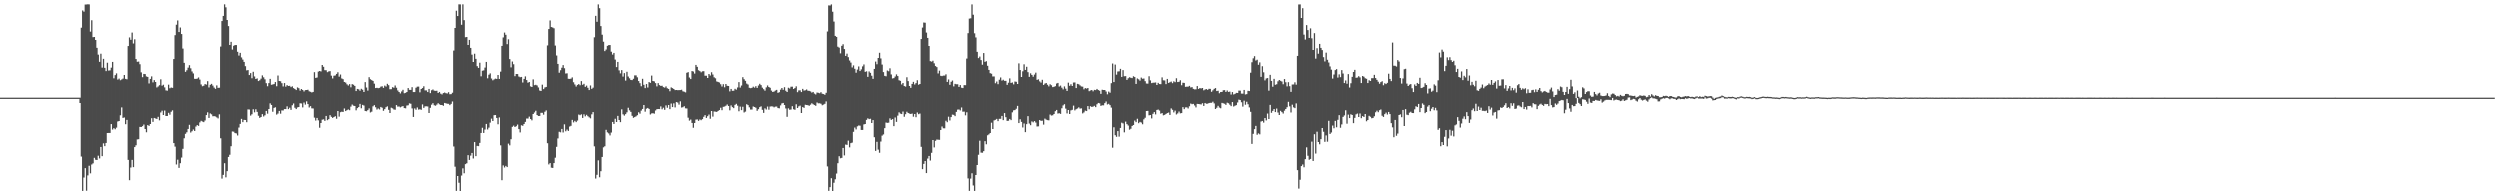 <?xml version="1.0" encoding="UTF-8"?>
<svg xmlns="http://www.w3.org/2000/svg" width="1920" height="150">
  <path d="M0 74.988h1v1.000H0zM1 74.988h1v1.000H1zM2 74.986h1v1.000H2zM3 74.990h1v1.000H3zM4 74.984h1v1.000H4zM5 74.986h1v1.000H5zM6 74.986h1v1.000H6zM7 74.988h1v1.000H7zM8 74.992h1v1.000H8zM9 74.987h1v1.000H9zM10 74.985h1v1.000H10zM11 74.989h1v1.000H11zM12 74.991h1v1.000H12zM13 74.987h1v1.000H13zM14 74.986h1v1.000H14zM15 74.990h1v1.000H15zM16 74.989h1v1.000H16zM17 74.987h1v1.000H17zM18 74.988h1v1.000H18zM19 74.990h1v1.000H19zM20 74.990h1v1.000H20zM21 74.986h1v1.000H21zM22 74.987h1v1.000H22zM23 74.988h1v1.000H23zM24 74.989h1v1.000H24zM25 74.985h1v1.000H25zM26 74.988h1v1.000H26zM27 74.986h1v1.000H27zM28 74.988h1v1.000H28zM29 74.986h1v1.000H29zM30 74.988h1v1.000H30zM31 74.989h1v1.000H31zM32 74.989h1v1.000H32zM33 74.989h1v1.000H33zM34 74.988h1v1.000H34zM35 74.987h1v1.000H35zM36 74.991h1v1.000H36zM37 74.992h1v1.000H37zM38 74.987h1v1.000H38zM39 74.986h1v1.000H39zM40 74.991h1v1.000H40zM41 74.991h1v1.000H41zM42 74.987h1v1.000H42zM43 74.988h1v1.000H43zM44 74.988h1v1.000H44zM45 74.990h1v1.000H45zM46 74.987h1v1.000H46zM47 74.988h1v1.000H47zM48 74.988h1v1.000H48zM49 74.990h1v1.000H49zM50 74.986h1v1.000H50zM51 74.988h1v1.000H51zM52 74.986h1v1.000H52zM53 74.988h1v1.000H53zM54 74.986h1v1.000H54zM55 74.987h1v1.000H55zM56 74.984h1v1.000H56zM57 74.986h1v1.000H57zM58 74.988h1v1.000H58zM59 74.987h1v1.000H59zM60 74.986h1v1.000H60zM61 74.990h1v4.136H61zM62 21.313h1v98.909H62zM63 8.020h1v138.627H63zM64 8.950h1v127.381H64zM65 3.476h1v125.643H65zM66 3.415h1v143.074H66zM67 3.287h1v131.435H67zM68 3.381h1v123.913H68zM69 24.323h1v108.794H69zM70 15.560h1v110.757H70zM71 28.590h1v96.838H71zM72 28.413h1v92.777H72zM73 30.741h1v91.920H73zM74 36.773h1v86.087H74zM75 41.962h1v77.575H75zM76 47.525h1v74.123H76zM77 41.276h1v71.553H77zM78 51.965h1v67.943H78zM79 45.212h1v64.888H79zM80 52.101h1v60.126H80zM81 54.645h1v55.147H81zM82 48.188h1v53.950H82zM83 54.233h1v47.873H83zM84 54.075h1v48.000H84zM85 51.984h1v43.297H85zM86 47.541h1v51.918H86zM87 60.159h1v38.227H87zM88 57.691h1v41.565H88zM89 56.386h1v41.589H89zM90 61.133h1v32.151H90zM91 60.389h1v32.514H91zM92 61.644h1v26.860H92zM93 61.028h1v21.467H93zM94 60.352h1v30.194H94zM95 57.597h1v32.595H95zM96 60.557h1v34.843H96zM97 60.939h1v31.113H97zM98 35.369h1v87.389H98zM99 28.750h1v109.637H99zM100 30.590h1v98.097H100zM101 25.018h1v97.752H101zM102 33.410h1v94.959H102zM103 30.210h1v82.738H103zM104 45.348h1v66.241H104zM105 47.488h1v59.555H105zM106 47.299h1v59.604H106zM107 49.344h1v48.071H107zM108 55.610h1v41.903H108zM109 59.299h1v37.573H109zM110 56.769h1v38.847H110zM111 56.910h1v42.157H111zM112 58.723h1v42.873H112zM113 59.062h1v37.012H113zM114 64.094h1v32.556H114zM115 60.618h1v34.606H115zM116 58.664h1v32.131H116zM117 63.258h1v30.335H117zM118 61.517h1v29.066H118zM119 62.981h1v28.018H119zM120 67.190h1v24.165H120zM121 66.384h1v23.340H121zM122 65.448h1v26.952H122zM123 60.935h1v25.457H123zM124 65.781h1v19.222H124zM125 65.072h1v23.257H125zM126 67.117h1v17.754H126zM127 69.408h1v19.675H127zM128 69.652h1v19.391H128zM129 65.046h1v21.608H129zM130 67.806h1v20.283H130zM131 67.204h1v18.631H131zM132 67.501h1v17.240H132zM133 45.345h1v64.545H133zM134 27.049h1v85.529H134zM135 18.997h1v107.335H135zM136 15.724h1v106.895H136zM137 24.646h1v104.294H137zM138 21.168h1v104.146H138zM139 26.181h1v94.810H139zM140 37.324h1v76.946H140zM141 48.296h1v57.913H141zM142 55.189h1v47.569H142zM143 53.983h1v47.611H143zM144 51.987h1v47.046H144zM145 50.056h1v45.779H145zM146 52.476h1v49.310H146zM147 54.873h1v45.889H147zM148 56.403h1v43.050H148zM149 60.517h1v40.018H149zM150 60.639h1v36.513H150zM151 60.363h1v35.668H151zM152 59.487h1v37.172H152zM153 61.128h1v32.890H153zM154 64.881h1v27.891H154zM155 66.272h1v27.084H155zM156 65.834h1v27.966H156zM157 64.559h1v27.970H157zM158 64.971h1v23.425H158zM159 62.384h1v23.864H159zM160 67.192h1v23.382H160zM161 65.142h1v21.949H161zM162 64.424h1v23.376H162zM163 65.728h1v23.561H163zM164 67.278h1v21.887H164zM165 68.274h1v21.160H165zM166 65.592h1v24.552H166zM167 67.481h1v23.468H167zM168 67.385h1v20.406H168zM169 35.798h1v70.398H169zM170 16.198h1v120.971H170zM171 12.251h1v122.028H171zM172 3.306h1v122.043H172zM173 5.645h1v130.541H173zM174 15.378h1v116.061H174zM175 20.046h1v100.491H175zM176 34.552h1v84.293H176zM177 32.160h1v80.097H177zM178 38.094h1v62.880H178zM179 35.191h1v65.915H179zM180 34.594h1v67.583H180zM181 34.630h1v67.800H181zM182 39.777h1v64.265H182zM183 42.707h1v55.215H183zM184 40.591h1v54.524H184zM185 44.119h1v47.153H185zM186 45.754h1v48.028H186zM187 47.582h1v44.470H187zM188 50.825h1v41.344H188zM189 54.067h1v39.793H189zM190 53.794h1v30.234H190zM191 57.676h1v26.445H191zM192 56.185h1v32.593H192zM193 60.103h1v27.638H193zM194 55.141h1v28.751H194zM195 58.725h1v27.523H195zM196 60.669h1v23.260H196zM197 60.199h1v25.724H197zM198 62.276h1v26.599H198zM199 61.626h1v28.877H199zM200 60.397h1v29.443H200zM201 57.891h1v29.744H201zM202 59.412h1v30.016H202zM203 60.930h1v27.608H203zM204 63.879h1v21.295H204zM205 66.271h1v21.016H205zM206 63.863h1v19.842H206zM207 60.562h1v18.818H207zM208 65.117h1v15.453H208zM209 64.878h1v20.909H209zM210 64.548h1v18.304H210zM211 63.035h1v19.333H211zM212 66.274h1v21.715H212zM213 58.012h1v29.173H213zM214 62.206h1v22.977H214zM215 62.400h1v24.900H215zM216 63.878h1v20.914H216zM217 66.426h1v18.406H217zM218 63.802h1v19.982H218zM219 66.581h1v17.179H219zM220 65.385h1v16.291H220zM221 66.052h1v17.755H221zM222 65.913h1v16.789H222zM223 66.929h1v17.424H223zM224 66.309h1v14.550H224zM225 67.686h1v11.761H225zM226 68.360h1v14.395H226zM227 69.164h1v14.595H227zM228 67.146h1v15.329H228zM229 67.715h1v14.462H229zM230 69.619h1v9.710H230zM231 68.343h1v11.105H231zM232 69.112h1v13.372H232zM233 70.239h1v8.503H233zM234 69.226h1v11.099H234zM235 69.138h1v8.663H235zM236 68.939h1v10.991H236zM237 70.134h1v12.384H237zM238 70.506h1v11.020H238zM239 71.037h1v12.143H239zM240 70.620h1v12.682H240zM241 55.456h1v34.887H241zM242 59.844h1v32.709H242zM243 59.520h1v31.073H243zM244 55.008h1v37.431H244zM245 54.536h1v43.538H245zM246 54.894h1v39.595H246zM247 49.929h1v41.957H247zM248 51.290h1v40.343H248zM249 53.912h1v38.902H249zM250 53.948h1v35.112H250zM251 55.474h1v36.832H251zM252 54.825h1v36.650H252zM253 54.606h1v33.838H253zM254 58.088h1v31.603H254zM255 60.265h1v30.292H255zM256 58.160h1v31.671H256zM257 57.976h1v31.254H257zM258 56.800h1v34.366H258zM259 55.477h1v29.777H259zM260 58.881h1v30.671H260zM261 57.245h1v28.910H261zM262 60.253h1v25.528H262zM263 60.820h1v25.121H263zM264 62.959h1v20.323H264zM265 63.414h1v21.872H265zM266 64.758h1v19.839H266zM267 65.705h1v18.335H267zM268 64.622h1v20.033H268zM269 67.087h1v14.780H269zM270 64.598h1v15.696H270zM271 65.053h1v16.101H271zM272 65.985h1v15.419H272zM273 69.934h1v14.793H273zM274 68.318h1v14.703H274zM275 68.631h1v13.589H275zM276 69.674h1v10.075H276zM277 68.213h1v14.921H277zM278 68.908h1v11.621H278zM279 70.651h1v10.405H279zM280 63.097h1v22.175H280zM281 67.246h1v18.196H281zM282 69.559h1v15.022H282zM283 59.307h1v23.945H283zM284 60.860h1v25.537H284zM285 61.517h1v24.225H285zM286 62.145h1v19.508H286zM287 64.271h1v16.492H287zM288 67.611h1v14.789H288zM289 67.453h1v16.645H289zM290 67.759h1v15.558H290zM291 67.482h1v16.580H291zM292 66.544h1v15.589H292zM293 66.232h1v16.505H293zM294 67.482h1v17.620H294zM295 65.721h1v18.072H295zM296 66.465h1v15.880H296zM297 64.350h1v17.315H297zM298 65.428h1v18.879H298zM299 68.561h1v18.198H299zM300 68.514h1v14.172H300zM301 66.963h1v16.221H301zM302 67.357h1v16.723H302zM303 65.632h1v18.641H303zM304 67.398h1v13.307H304zM305 69.481h1v12.375H305zM306 70.656h1v11.107H306zM307 71.803h1v10.650H307zM308 70.251h1v11.596H308zM309 68.962h1v12.516H309zM310 71.625h1v11.363H310zM311 71.345h1v11.845H311zM312 70.665h1v10.372H312zM313 67.632h1v13.232H313zM314 68.993h1v10.356H314zM315 69.061h1v10.615H315zM316 66.986h1v16.289H316zM317 70.706h1v19.108H317zM318 70.730h1v12.521H318zM319 67.359h1v16.935H319zM320 66.565h1v15.959H320zM321 66.489h1v17.682H321zM322 70.921h1v13.011H322zM323 68.339h1v15.997H323zM324 67.632h1v12.540H324zM325 66.233h1v16.630H325zM326 69.440h1v12.213H326zM327 69.407h1v12.229H327zM328 70.700h1v11.073H328zM329 68.317h1v18.460H329zM330 71.531h1v11.269H330zM331 69.334h1v11.048H331zM332 68.731h1v10.530H332zM333 69.642h1v11.186H333zM334 69.767h1v11.417H334zM335 69.691h1v10.637H335zM336 71.438h1v7.841H336zM337 70.596h1v9.544H337zM338 71.957h1v8.683H338zM339 72.549h1v8.090H339zM340 71.469h1v9.782H340zM341 71.088h1v7.983H341zM342 71.554h1v7.814H342zM343 71.819h1v7.870H343zM344 70.819h1v8.916H344zM345 72.413h1v8.339H345zM346 72.273h1v7.502H346zM347 71.240h1v6.687H347zM348 38.856h1v73.611H348zM349 21.491h1v106.494H349zM350 8.239h1v138.334H350zM351 12.354h1v122.833H351zM352 3.337h1v137.005H352zM353 3.397h1v143.275H353zM354 19.063h1v115.756H354zM355 3.349h1v125.928H355zM356 15.500h1v117.580H356zM357 28.600h1v97.473H357zM358 28.440h1v96.948H358zM359 34.574h1v84.546H359zM360 30.679h1v92.138H360zM361 36.789h1v82.723H361zM362 41.967h1v75.483H362zM363 47.614h1v74.089H363zM364 41.285h1v67.828H364zM365 45.226h1v74.691H365zM366 50.831h1v61.198H366zM367 52.177h1v60.049H367zM368 48.176h1v61.559H368zM369 58.646h1v43.448H369zM370 54.317h1v43.792H370zM371 54.048h1v48.043H371zM372 51.938h1v47.528H372zM373 47.561h1v47.600H373zM374 60.166h1v39.261H374zM375 57.381h1v40.615H375zM376 56.362h1v37.785H376zM377 60.303h1v30.800H377zM378 61.678h1v31.256H378zM379 60.970h1v27.512H379zM380 60.374h1v27.966H380zM381 60.641h1v29.928H381zM382 57.624h1v37.824H382zM383 60.616h1v29.547H383zM384 55.016h1v56.587H384zM385 35.302h1v103.076H385zM386 28.787h1v98.255H386zM387 25.013h1v103.623H387zM388 26.705h1v100.659H388zM389 33.949h1v94.380H389zM390 30.204h1v80.086H390zM391 45.407h1v66.184H391zM392 51.781h1v55.125H392zM393 47.264h1v50.126H393zM394 49.348h1v47.115H394zM395 58.540h1v39.017H395zM396 56.843h1v40.062H396zM397 56.882h1v38.758H397zM398 58.784h1v40.316H398zM399 59.329h1v42.330H399zM400 59.064h1v37.145H400zM401 63.401h1v33.228H401zM402 60.603h1v34.641H402zM403 58.683h1v34.893H403zM404 61.511h1v29.534H404zM405 63.557h1v27.468H405zM406 62.959h1v26.599H406zM407 66.372h1v25.012H407zM408 66.836h1v25.567H408zM409 60.966h1v26.568H409zM410 65.415h1v20.966H410zM411 65.108h1v19.922H411zM412 65.628h1v22.671H412zM413 67.148h1v21.947H413zM414 69.504h1v19.518H414zM415 69.907h1v16.741H415zM416 65.022h1v21.607H416zM417 68.457h1v19.610H417zM418 67.192h1v18.606H418zM419 66.744h1v18.024H419zM420 34.923h1v75.034H420zM421 22.309h1v103.949H421zM422 15.731h1v109.526H422zM423 20.776h1v107.972H423zM424 21.126h1v107.851H424zM425 21.744h1v103.480H425zM426 35.027h1v86.045H426zM427 42.670h1v70.078H427zM428 49.101h1v57.189H428zM429 55.854h1v45.293H429zM430 53.975h1v47.647H430zM431 52.015h1v46.985H431zM432 50.021h1v51.707H432zM433 52.445h1v43.039H433zM434 56.457h1v44.350H434zM435 56.320h1v43.148H435zM436 60.509h1v40.043H436zM437 60.643h1v36.557H437zM438 60.396h1v36.211H438zM439 59.434h1v32.624H439zM440 63.180h1v30.809H440zM441 64.881h1v27.900H441zM442 66.442h1v27.339H442zM443 65.241h1v27.307H443zM444 64.586h1v23.360H444zM445 65.486h1v23.004H445zM446 62.295h1v25.491H446zM447 65.136h1v25.444H447zM448 64.355h1v23.435H448zM449 66.739h1v22.619H449zM450 65.745h1v22.444H450zM451 67.415h1v21.808H451zM452 69.150h1v20.984H452zM453 65.616h1v25.279H453zM454 68.251h1v19.559H454zM455 67.343h1v18.742H455zM456 28.677h1v83.682H456zM457 12.172h1v124.950H457zM458 16.746h1v117.504H458zM459 3.359h1v119.777H459zM460 6.274h1v129.868H460zM461 20.082h1v111.397H461zM462 26.656h1v93.879H462zM463 32.076h1v81.082H463zM464 39.245h1v73.092H464zM465 38.049h1v61.629H465zM466 35.210h1v66.410H466zM467 34.643h1v67.788H467zM468 34.613h1v69.359H468zM469 39.718h1v62.056H469zM470 41.941h1v51.690H470zM471 40.674h1v54.505H471zM472 45.755h1v45.444H472zM473 51.583h1v42.128H473zM474 47.560h1v41.422H474zM475 54.063h1v38.091H475zM476 56.361h1v37.432H476zM477 53.846h1v30.105H477zM478 58.839h1v28.947H478zM479 56.164h1v32.622H479zM480 61.917h1v25.761H480zM481 55.155h1v31.096H481zM482 58.752h1v24.003H482zM483 60.160h1v24.591H483zM484 61.366h1v24.526H484zM485 61.563h1v27.366H485zM486 60.499h1v29.970H486zM487 57.913h1v31.989H487zM488 57.925h1v31.434H488zM489 59.395h1v29.085H489zM490 62.276h1v23.945H490zM491 63.886h1v23.391H491zM492 66.240h1v18.678H492zM493 60.513h1v23.143H493zM494 65.142h1v15.489H494zM495 67.711h1v18.041H495zM496 64.544h1v18.928H496zM497 67.200h1v15.697H497zM498 63.034h1v20.616H498zM499 63.667h1v24.268H499zM500 58.061h1v29.041H500zM501 62.193h1v24.739H501zM502 62.492h1v24.806H502zM503 63.866h1v20.953H503zM504 66.370h1v17.485H504zM505 63.825h1v19.891H505zM506 65.384h1v18.362H506zM507 65.974h1v15.747H507zM508 65.863h1v18.038H508zM509 66.922h1v15.777H509zM510 67.344h1v16.975H510zM511 66.349h1v14.591H511zM512 67.810h1v14.920H512zM513 68.316h1v12.310H513zM514 70.117h1v13.678H514zM515 67.145h1v12.377H515zM516 67.682h1v14.538H516zM517 68.373h1v11.006H517zM518 69.213h1v13.281H518zM519 69.118h1v9.264H519zM520 69.257h1v9.494H520zM521 69.238h1v11.078H521zM522 69.162h1v8.641H522zM523 68.936h1v13.639H523zM524 70.166h1v12.141H524zM525 70.457h1v11.090H525zM526 70.971h1v12.206H526zM527 55.915h1v27.377H527zM528 55.407h1v34.947H528zM529 59.523h1v33.078H529zM530 60.746h1v31.043H530zM531 54.557h1v39.852H531zM532 54.925h1v43.162H532zM533 56.523h1v37.958H533zM534 49.892h1v41.980H534zM535 51.334h1v40.359H535zM536 53.963h1v38.875H536zM537 54.653h1v37.077H537zM538 55.538h1v36.794H538zM539 54.775h1v36.738H539zM540 54.676h1v35.031H540zM541 58.150h1v30.272H541zM542 58.179h1v32.416H542zM543 59.913h1v29.316H543zM544 56.824h1v31.150H544zM545 58.008h1v33.197H545zM546 55.504h1v29.728H546zM547 57.254h1v32.306H547zM548 59.388h1v26.217H548zM549 60.176h1v25.583H549zM550 62.560h1v23.398H550zM551 62.942h1v22.270H551zM552 63.360h1v21.177H552zM553 64.704h1v18.047H553zM554 66.460h1v18.174H554zM555 64.644h1v17.402H555zM556 67.086h1v14.752H556zM557 64.527h1v16.655H557zM558 65.920h1v14.323H558zM559 66.061h1v15.368H559zM560 70.177h1v14.582H560zM561 68.306h1v12.620H561zM562 69.716h1v12.578H562zM563 69.687h1v13.363H563zM564 68.182h1v12.334H564zM565 68.840h1v10.857H565zM566 67.152h1v14.019H566zM567 63.088h1v22.347H567zM568 67.278h1v14.588H568zM569 65.713h1v18.848H569zM570 59.265h1v22.724H570zM571 60.897h1v25.476H571zM572 62.100h1v23.630H572zM573 64.226h1v15.812H573zM574 64.921h1v15.798H574zM575 67.444h1v14.969H575zM576 67.724h1v16.406H576zM577 67.471h1v16.650H577zM578 66.548h1v15.202H578zM579 67.327h1v14.849H579zM580 66.225h1v16.514H580zM581 67.535h1v17.558H581zM582 65.684h1v18.165H582zM583 64.338h1v17.916H583zM584 65.390h1v16.265H584zM585 67.308h1v17.036H585zM586 68.502h1v18.187H586zM587 69.645h1v13.535H587zM588 67.098h1v17.050H588zM589 65.613h1v16.222H589zM590 66.840h1v17.404H590zM591 67.412h1v14.430H591zM592 69.562h1v12.079H592zM593 70.644h1v11.110H593zM594 70.282h1v12.158H594zM595 69.515h1v12.350H595zM596 69.033h1v12.758H596zM597 71.309h1v11.678H597zM598 70.788h1v12.421H598zM599 68.844h1v12.110H599zM600 67.596h1v11.803H600zM601 68.976h1v10.055H601zM602 66.983h1v13.664H602zM603 69.680h1v13.604H603zM604 70.632h1v19.076H604zM605 67.358h1v15.847H605zM606 68.012h1v16.274H606zM607 66.589h1v17.514H607zM608 66.536h1v15.015H608zM609 68.342h1v15.573H609zM610 67.629h1v16.688H610zM611 66.289h1v13.768H611zM612 70.813h1v12.119H612zM613 69.447h1v12.235H613zM614 69.355h1v11.725H614zM615 70.703h1v16.086H615zM616 68.257h1v13.950H616zM617 69.587h1v13.248H617zM618 69.315h1v11.102H618zM619 68.684h1v11.966H619zM620 69.666h1v11.149H620zM621 69.766h1v11.480H621zM622 70.193h1v10.205H622zM623 71.108h1v8.220H623zM624 70.606h1v9.484H624zM625 71.902h1v8.808H625zM626 72.559h1v8.690H626zM627 71.089h1v7.594H627zM628 71.263h1v8.113H628zM629 71.647h1v7.647H629zM630 70.824h1v8.853H630zM631 72.013h1v8.807H631zM632 72.240h1v8.101H632zM633 72.798h1v6.897H633zM634 71.250h1v6.625H634zM635 24.225h1v103.553H635zM636 4.132h1v142.445H636zM637 4.248h1v139.455H637zM638 3.396h1v133.442H638zM639 8.988h1v137.691H639zM640 16.599h1v123.730H640zM641 27.582h1v110.078H641zM642 28.387h1v104.866H642zM643 35.875h1v89.444H643zM644 36.608h1v83.330H644zM645 40.990h1v80.547H645zM646 35.202h1v86.026H646zM647 33.992h1v79.611H647zM648 37.664h1v81.669H648zM649 42.950h1v68.069H649zM650 41.227h1v70.046H650zM651 43.952h1v64.011H651zM652 46.497h1v66.637H652zM653 48.086h1v61.835H653zM654 51.809h1v57.732H654zM655 50.223h1v50.983H655zM656 52.829h1v45.113H656zM657 55.841h1v43.524H657zM658 53.475h1v43.538H658zM659 51.061h1v45.273H659zM660 54.584h1v41.903H660zM661 53.301h1v46.489H661zM662 50.994h1v48.770H662zM663 49.531h1v45.988H663zM664 55.186h1v40.035H664zM665 54.805h1v37.251H665zM666 59.028h1v31.861H666zM667 54.862h1v36.614H667zM668 55.986h1v35.185H668zM669 58.139h1v36.339H669zM670 60.595h1v31.621H670zM671 52.931h1v52.462H671zM672 47.305h1v68.545H672zM673 49.354h1v59.572H673zM674 44.534h1v70.371H674zM675 40.564h1v76.731H675zM676 44.877h1v63.843H676zM677 49.622h1v54.540H677zM678 55.387h1v47.829H678zM679 58.258h1v40.147H679zM680 58.645h1v35.485H680zM681 54.195h1v40.179H681zM682 54.743h1v39.470H682zM683 52.491h1v38.395H683zM684 57.172h1v34.927H684zM685 60.240h1v31.224H685zM686 60.019h1v36.843H686zM687 58.776h1v31.432H687zM688 57.161h1v36.414H688zM689 58.428h1v30.335H689zM690 61.639h1v24.621H690zM691 62.129h1v25.111H691zM692 64.890h1v22.710H692zM693 63.768h1v21.886H693zM694 66.082h1v23.573H694zM695 66.519h1v21.164H695zM696 59.357h1v26.437H696zM697 62.299h1v24.499H697zM698 66.034h1v21.215H698zM699 67.488h1v20.071H699zM700 64.447h1v22.741H700zM701 62.858h1v26.762H701zM702 64.905h1v22.657H702zM703 63.843h1v26.153H703zM704 61.650h1v24.737H704zM705 65.070h1v22.612H705zM706 64.489h1v22.698H706zM707 30.028h1v82.725H707zM708 21.223h1v108.647H708zM709 17.330h1v108.519H709zM710 17.485h1v106.139H710zM711 25.045h1v107.882H711zM712 29.121h1v92.624H712zM713 35.331h1v84.415H713zM714 46.993h1v76.309H714zM715 47.340h1v70.009H715zM716 46.661h1v60.837H716zM717 48.620h1v64.567H717zM718 50.762h1v57.348H718zM719 51.572h1v55.591H719zM720 56.436h1v50.835H720zM721 54.292h1v53.077H721zM722 58.209h1v41.654H722zM723 58.485h1v38.627H723zM724 58.060h1v40.460H724zM725 58.047h1v40.488H725zM726 57.109h1v35.599H726zM727 62.911h1v30.946H727zM728 61.040h1v28.569H728zM729 65.124h1v27.372H729zM730 62.836h1v27.075H730zM731 61.859h1v26.138H731zM732 66.335h1v21.893H732zM733 64.424h1v24.776H733zM734 64.727h1v21.209H734zM735 64.739h1v19.411H735zM736 66.768h1v17.281H736zM737 65.347h1v19.423H737zM738 67.393h1v15.151H738zM739 67.642h1v18.100H739zM740 65.386h1v20.343H740zM741 65.425h1v23.150H741zM742 45.029h1v41.209H742zM743 25.508h1v111.478H743zM744 14.276h1v132.307H744zM745 14.062h1v123.080H745zM746 3.378h1v129.676H746zM747 11.321h1v131.137H747zM748 25.577h1v121.043H748zM749 28.768h1v105.619H749zM750 39.815h1v86.924H750zM751 44.669h1v74.158H751zM752 43.468h1v64.578H752zM753 46.204h1v70.970H753zM754 49.733h1v67.571H754zM755 40.773h1v75.272H755zM756 47.519h1v60.856H756zM757 47.020h1v63.791H757zM758 50.521h1v53.361H758zM759 53.706h1v49.481H759zM760 56.229h1v45.931H760zM761 56.605h1v37.623H761zM762 58.740h1v40.313H762zM763 58.714h1v33.737H763zM764 63.942h1v28.077H764zM765 62.607h1v28.679H765zM766 64.674h1v28.361H766zM767 61.236h1v29.983H767zM768 59.518h1v31.738H768zM769 61.903h1v27.121H769zM770 61.246h1v31.028H770zM771 62.120h1v24.692H771zM772 62.088h1v27.927H772zM773 65.154h1v27.692H773zM774 63.541h1v29.163H774zM775 60.196h1v31.141H775zM776 63.712h1v28.563H776zM777 63.326h1v22.922H777zM778 64.804h1v19.916H778zM779 62.637h1v21.916H779zM780 62.823h1v20.703H780zM781 64.501h1v16.812H781zM782 48.679h1v45.812H782zM783 53.819h1v37.764H783zM784 59.154h1v34.442H784zM785 54.764h1v43.119H785zM786 49.418h1v45.398H786zM787 53.712h1v47.782H787zM788 51.312h1v44.010H788zM789 55.460h1v33.731H789zM790 59.035h1v35.846H790zM791 56.337h1v39.840H791zM792 57.563h1v35.651H792zM793 58.913h1v35.034H793zM794 57.272h1v35.705H794zM795 55.825h1v38.296H795zM796 61.341h1v35.788H796zM797 60.945h1v36.078H797zM798 62.514h1v29.640H798zM799 63.438h1v29.376H799zM800 61.267h1v31.404H800zM801 65.226h1v30.469H801zM802 64.204h1v26.902H802zM803 63.725h1v28.106H803zM804 65.063h1v27.208H804zM805 66.332h1v26.103H805zM806 64.717h1v23.248H806zM807 65.471h1v23.283H807zM808 66.938h1v21.579H808zM809 66.655h1v20.888H809zM810 66.217h1v19.190H810zM811 64.143h1v20.262H811zM812 63.674h1v23.511H812zM813 66.431h1v20.519H813zM814 65.757h1v21.680H814zM815 67.339h1v15.829H815zM816 68.635h1v12.335H816zM817 66.362h1v13.650H817zM818 68.091h1v15.306H818zM819 69.824h1v17.291H819zM820 63.469h1v21.023H820zM821 65.886h1v21.690H821zM822 64.719h1v20.074H822zM823 66.049h1v18.299H823zM824 63.404h1v17.702H824zM825 63.330h1v21.472H825zM826 67.637h1v16.221H826zM827 64.405h1v18.897H827zM828 64.707h1v17.737H828zM829 65.595h1v17.836H829zM830 66.382h1v16.798H830zM831 66.553h1v20.558H831zM832 68.612h1v17.709H832zM833 67.639h1v17.288H833zM834 68.050h1v17.244H834zM835 67.578h1v13.892H835zM836 70.061h1v13.865H836zM837 69.485h1v12.097H837zM838 69.140h1v12.969H838zM839 70.125h1v11.759H839zM840 69.019h1v12.228H840zM841 69.232h1v13.066H841zM842 68.284h1v11.768H842zM843 69.161h1v9.890H843zM844 69.681h1v9.694H844zM845 72.070h1v9.260H845zM846 68.926h1v11.933H846zM847 69.136h1v11.769H847zM848 69.106h1v10.109H848zM849 70.284h1v7.617H849zM850 72.467h1v7.737H850zM851 70.366h1v9.338H851zM852 71.228h1v9.531H852zM853 63.912h1v18.742H853zM854 48.807h1v64.600H854zM855 63.030h1v34.693H855zM856 49.604h1v54.211H856zM857 57.363h1v47.701H857zM858 54.955h1v45.682H858zM859 54.798h1v50.102H859zM860 52.902h1v45.328H860zM861 59.096h1v35.125H861zM862 53.853h1v40.932H862zM863 58.592h1v43.049H863zM864 58.460h1v34.951H864zM865 61.393h1v33.948H865zM866 60.133h1v36.274H866zM867 59.321h1v40.241H867zM868 59.746h1v39.106H868zM869 59.987h1v36.753H869zM870 58.572h1v37.409H870zM871 59.176h1v33.368H871zM872 64.439h1v29.379H872zM873 60.276h1v30.933H873zM874 60.902h1v33.738H874zM875 61.978h1v31.629H875zM876 59.613h1v34.500H876zM877 60.452h1v35.008H877zM878 60.316h1v31.324H878zM879 62.365h1v28.048H879zM880 64.131h1v21.105H880zM881 64.254h1v20.888H881zM882 58.565h1v29.992H882zM883 61.749h1v26.584H883zM884 63.865h1v27.053H884zM885 63.557h1v23.843H885zM886 63.490h1v22.587H886zM887 63.326h1v24.536H887zM888 65.295h1v19.140H888zM889 63.662h1v20.468H889zM890 64.558h1v20.347H890zM891 64.670h1v22.605H891zM892 59.459h1v27.351H892zM893 61.715h1v26.845H893zM894 61.802h1v26.410H894zM895 64.620h1v22.895H895zM896 60.600h1v26.219H896zM897 63.713h1v22.721H897zM898 63.182h1v25.067H898zM899 62.680h1v20.559H899zM900 63.914h1v20.404H900zM901 62.459h1v23.838H901zM902 63.151h1v21.794H902zM903 60.098h1v27.792H903zM904 63.046h1v24.037H904zM905 62.825h1v22.847H905zM906 61.637h1v25.405H906zM907 65.487h1v21.360H907zM908 63.530h1v18.770H908zM909 63.689h1v20.113H909zM910 66.711h1v15.764H910zM911 66.583h1v15.841H911zM912 66.564h1v16.745H912zM913 65.962h1v15.643H913zM914 67.149h1v12.352H914zM915 66.920h1v13.116H915zM916 68.262h1v11.490H916zM917 68.681h1v12.337H917zM918 68.610h1v13.872H918zM919 66.105h1v13.641H919zM920 68.311h1v11.573H920zM921 67.629h1v12.421H921zM922 67.916h1v12.327H922zM923 67.583h1v11.685H923zM924 69.392h1v11.942H924zM925 68.740h1v10.339H925zM926 68.404h1v11.259H926zM927 69.026h1v10.600H927zM928 68.176h1v10.999H928zM929 68.251h1v10.695H929zM930 70.485h1v8.444H930zM931 69.394h1v8.679H931zM932 68.272h1v11.152H932zM933 67.636h1v16.098H933zM934 69.930h1v12.821H934zM935 69.661h1v11.584H935zM936 71.614h1v10.951H936zM937 70.634h1v12.511H937zM938 70.626h1v8.398H938zM939 69.319h1v10.055H939zM940 69.197h1v10.470H940zM941 70.616h1v9.944H941zM942 69.497h1v9.371H942zM943 70.629h1v8.662H943zM944 70.361h1v10.004H944zM945 72.584h1v8.940H945zM946 70.695h1v7.707H946zM947 72.548h1v9.269H947zM948 72.108h1v9.089H948zM949 71.328h1v9.436H949zM950 71.426h1v7.279H950zM951 69.600h1v6.884H951zM952 69.647h1v7.200H952zM953 71.864h1v6.657H953zM954 71.924h1v9.933H954zM955 69.058h1v8.234H955zM956 72.556h1v7.897H956zM957 72.290h1v5.866H957zM958 69.747h1v10.308H958zM959 69.951h1v12.530H959zM960 55.854h1v30.011H960zM961 47.833h1v62.665H961zM962 44.782h1v57.985H962zM963 43.186h1v55.986H963zM964 46.495h1v50.162H964zM965 45.872h1v57.601H965zM966 49.748h1v52.646H966zM967 47.941h1v55.224H967zM968 59.051h1v34.307H968zM969 50.877h1v42.018H969zM970 55.569h1v38.590H970zM971 61.755h1v28.879H971zM972 60.265h1v32.194H972zM973 59.940h1v27.233H973zM974 69.610h1v21.778H974zM975 57.482h1v23.059H975zM976 62.180h1v24.465H976zM977 66.634h1v18.536H977zM978 60.557h1v23.135H978zM979 65.147h1v20.913H979zM980 64.691h1v18.651H980zM981 62.463h1v23.956H981zM982 61.434h1v26.890H982zM983 62.067h1v23.051H983zM984 62.598h1v23.500H984zM985 64.712h1v22.464H985zM986 60.741h1v24.229H986zM987 63.179h1v20.546H987zM988 66.366h1v15.978H988zM989 63.136h1v15.038H989zM990 66.176h1v15.477H990zM991 70.536h1v15.830H991zM992 64.946h1v15.413H992zM993 64.891h1v17.538H993zM994 63.233h1v19.807H994zM995 65.032h1v14.361H995zM996 42.946h1v87.695H996zM997 3.441h1v141.391H997zM998 3.374h1v134.672H998zM999 13.822h1v113.700H999zM1000 6.300h1v120.013H1000zM1001 26.617h1v101.838H1001zM1002 30.393h1v91.826H1002zM1003 19.319h1v93.818H1003zM1004 23.138h1v96.459H1004zM1005 29.144h1v93.508H1005zM1006 21.801h1v100.278H1006zM1007 29.431h1v79.294H1007zM1008 38.413h1v85.200H1008zM1009 25.495h1v77.565H1009zM1010 45.035h1v72.865H1010zM1011 37.070h1v64.036H1011zM1012 41.259h1v67.817H1012zM1013 33.765h1v77.024H1013zM1014 36.831h1v70.024H1014zM1015 38.501h1v59.803H1015zM1016 43.951h1v57.243H1016zM1017 47.189h1v61.737H1017zM1018 40.450h1v63.538H1018zM1019 45.913h1v62.904H1019zM1020 48.042h1v44.710H1020zM1021 51.068h1v51.816H1021zM1022 53.505h1v48.235H1022zM1023 60.341h1v36.060H1023zM1024 57.229h1v41.290H1024zM1025 53.859h1v38.972H1025zM1026 53.075h1v44.686H1026zM1027 59.591h1v32.417H1027zM1028 57.116h1v31.319H1028zM1029 59.279h1v38.804H1029zM1030 53.850h1v41.699H1030zM1031 56.484h1v33.261H1031zM1032 63.777h1v24.871H1032zM1033 61.790h1v22.886H1033zM1034 64.298h1v30.667H1034zM1035 56.946h1v31.046H1035zM1036 67.206h1v23.454H1036zM1037 63.959h1v23.795H1037zM1038 59.037h1v29.292H1038zM1039 55.293h1v39.262H1039zM1040 53.661h1v36.874H1040zM1041 59.747h1v28.051H1041zM1042 59.565h1v27.645H1042zM1043 58.521h1v31.334H1043zM1044 59.426h1v27.711H1044zM1045 63.805h1v26.968H1045zM1046 58.377h1v30.786H1046zM1047 58.939h1v30.901H1047zM1048 60.095h1v27.435H1048zM1049 60.525h1v32.615H1049zM1050 63.802h1v28.383H1050zM1051 61.663h1v27.264H1051zM1052 62.218h1v27.430H1052zM1053 60.049h1v30.771H1053zM1054 60.036h1v30.530H1054zM1055 57.496h1v31.818H1055zM1056 59.931h1v26.305H1056zM1057 61.346h1v23.668H1057zM1058 62.767h1v23.425H1058zM1059 64.333h1v20.314H1059zM1060 63.057h1v21.032H1060zM1061 62.420h1v26.454H1061zM1062 65.470h1v24.360H1062zM1063 63.952h1v23.689H1063zM1064 64.562h1v21.912H1064zM1065 63.629h1v24.313H1065zM1066 56.619h1v29.360H1066zM1067 60.617h1v26.992H1067zM1068 62.288h1v32.259H1068zM1069 32.726h1v65.081H1069zM1070 50.471h1v54.889H1070zM1071 50.538h1v41.556H1071zM1072 51.170h1v53.062H1072zM1073 46.186h1v56.347H1073zM1074 47.332h1v40.973H1074zM1075 59.961h1v27.860H1075zM1076 64.202h1v25.800H1076zM1077 60.269h1v24.167H1077zM1078 53.181h1v43.568H1078zM1079 52.814h1v31.010H1079zM1080 64.184h1v23.884H1080zM1081 66.032h1v22.392H1081zM1082 65.033h1v21.505H1082zM1083 64.581h1v21.210H1083zM1084 67.786h1v18.994H1084zM1085 70.699h1v16.114H1085zM1086 64.887h1v19.094H1086zM1087 66.023h1v15.584H1087zM1088 63.695h1v18.530H1088zM1089 64.459h1v15.350H1089zM1090 59.735h1v26.395H1090zM1091 67.644h1v15.278H1091zM1092 67.308h1v12.097H1092zM1093 66.703h1v13.766H1093zM1094 63.939h1v22.960H1094zM1095 65.255h1v20.746H1095zM1096 71.783h1v10.110H1096zM1097 68.080h1v12.668H1097zM1098 67.886h1v17.503H1098zM1099 70.475h1v12.989H1099zM1100 69.608h1v12.568H1100zM1101 64.818h1v19.863H1101zM1102 65.779h1v17.014H1102zM1103 70.803h1v13.972H1103zM1104 61.702h1v37.980H1104zM1105 40.417h1v58.060H1105zM1106 44.110h1v68.188H1106zM1107 38.153h1v70.957H1107zM1108 39.748h1v71.611H1108zM1109 54.687h1v50.327H1109zM1110 50.602h1v49.306H1110zM1111 44.057h1v68.351H1111zM1112 46.253h1v60.020H1112zM1113 43.965h1v55.695H1113zM1114 46.244h1v57.883H1114zM1115 47.621h1v52.722H1115zM1116 46.690h1v58.055H1116zM1117 50.181h1v46.095H1117zM1118 55.328h1v40.196H1118zM1119 52.880h1v37.063H1119zM1120 59.119h1v33.674H1120zM1121 59.676h1v38.260H1121zM1122 54.906h1v39.938H1122zM1123 61.554h1v29.578H1123zM1124 58.236h1v31.158H1124zM1125 59.433h1v32.106H1125zM1126 53.027h1v33.076H1126zM1127 62.008h1v27.141H1127zM1128 58.002h1v36.347H1128zM1129 65.542h1v26.184H1129zM1130 62.859h1v21.779H1130zM1131 65.146h1v18.144H1131zM1132 66.327h1v19.080H1132zM1133 62.035h1v17.613H1133zM1134 69.353h1v15.906H1134zM1135 69.797h1v12.034H1135zM1136 68.303h1v16.196H1136zM1137 67.272h1v15.419H1137zM1138 64.915h1v20.195H1138zM1139 67.801h1v17.275H1139zM1140 66.535h1v18.831H1140zM1141 65.835h1v19.029H1141zM1142 65.315h1v21.426H1142zM1143 64.107h1v17.443H1143zM1144 65.073h1v19.056H1144zM1145 61.421h1v21.218H1145zM1146 65.174h1v23.490H1146zM1147 63.681h1v22.738H1147zM1148 62.559h1v23.430H1148zM1149 68.024h1v23.047H1149zM1150 61.499h1v23.304H1150zM1151 65.905h1v18.674H1151zM1152 65.736h1v16.744H1152zM1153 61.003h1v21.965H1153zM1154 60.929h1v21.219H1154zM1155 67.933h1v12.919H1155zM1156 65.395h1v13.848H1156zM1157 69.786h1v13.147H1157zM1158 67.938h1v14.287H1158zM1159 66.048h1v17.189H1159zM1160 69.452h1v9.783H1160zM1161 67.472h1v13.765H1161zM1162 69.348h1v9.966H1162zM1163 67.870h1v15.812H1163zM1164 71.167h1v12.185H1164zM1165 65.503h1v15.623H1165zM1166 64.558h1v16.338H1166zM1167 67.506h1v14.252H1167zM1168 68.966h1v13.434H1168zM1169 67.863h1v10.496H1169zM1170 68.538h1v15.211H1170zM1171 67.803h1v14.332H1171zM1172 71.668h1v12.463H1172zM1173 68.588h1v12.769H1173zM1174 71.304h1v10.139H1174zM1175 71.288h1v9.960H1175zM1176 69.293h1v13.182H1176zM1177 68.947h1v10.258H1177zM1178 70.866h1v9.145H1178zM1179 68.659h1v11.479H1179zM1180 70.602h1v13.211H1180zM1181 68.985h1v12.294H1181zM1182 67.569h1v12.683H1182zM1183 70.031h1v9.567H1183zM1184 71.010h1v9.586H1184zM1185 70.301h1v11.024H1185zM1186 69.842h1v9.932H1186zM1187 70.581h1v9.459H1187zM1188 71.123h1v8.750H1188zM1189 71.207h1v10.307H1189zM1190 68.707h1v7.150H1190zM1191 67.273h1v13.444H1191zM1192 70.250h1v12.237H1192zM1193 74.553h1v7.650H1193zM1194 72.997h1v6.482H1194zM1195 72.780h1v7.694H1195zM1196 68.523h1v10.984H1196zM1197 69.661h1v7.941H1197zM1198 66.461h1v10.759H1198zM1199 67.033h1v9.699H1199zM1200 70.570h1v6.430H1200zM1201 72.962h1v14.042H1201zM1202 70.636h1v13.582H1202zM1203 66.715h1v9.214H1203zM1204 72.066h1v7.084H1204zM1205 68.486h1v14.776H1205zM1206 61.310h1v24.509H1206zM1207 66.387h1v14.187H1207zM1208 72.158h1v9.385H1208zM1209 70.921h1v10.540H1209zM1210 75.354h1v4.378H1210zM1211 69.556h1v5.731H1211zM1212 74.309h1v4.715H1212zM1213 75.543h1v4.452H1213zM1214 74.670h1v6.725H1214zM1215 67.086h1v9.172H1215zM1216 67.962h1v8.446H1216zM1217 72.195h1v4.478H1217zM1218 70.768h1v7.304H1218zM1219 70.058h1v9.662H1219zM1220 70.162h1v5.464H1220zM1221 73.381h1v5.351H1221zM1222 74.411h1v4.643H1222zM1223 74.187h1v3.254H1223zM1224 70.630h1v6.910H1224zM1225 72.275h1v4.401H1225zM1226 73.329h1v3.754H1226zM1227 71.857h1v5.453H1227zM1228 71.217h1v6.255H1228zM1229 73.392h1v2.864H1229zM1230 73.775h1v5.015H1230zM1231 73.804h1v4.248H1231zM1232 73.658h1v3.488H1232zM1233 73.329h1v3.339H1233zM1234 71.623h1v5.035H1234zM1235 73.702h1v2.960H1235zM1236 74.628h1v2.080H1236zM1237 72.506h1v4.403H1237zM1238 71.834h1v3.377H1238zM1239 71.994h1v5.139H1239zM1240 72.998h1v3.618H1240zM1241 74.036h1v2.415H1241zM1242 73.602h1v3.209H1242zM1243 74.163h1v2.863H1243zM1244 72.858h1v4.810H1244zM1245 73.557h1v3.767H1245zM1246 73.940h1v2.302H1246zM1247 73.596h1v3.916H1247zM1248 72.202h1v4.876H1248zM1249 72.072h1v4.549H1249zM1250 72.365h1v2.525H1250zM1251 73.353h1v1.374H1251zM1252 73.394h1v3.513H1252zM1253 73.603h1v2.824H1253zM1254 73.802h1v2.062H1254zM1255 73.590h1v2.567H1255zM1256 74.966h1v2.369H1256zM1257 74.383h1v3.571H1257zM1258 74.017h1v2.216H1258zM1259 73.170h1v2.103H1259zM1260 73.501h1v3.039H1260zM1261 73.633h1v3.557H1261zM1262 73.328h1v3.351H1262zM1263 73.626h1v2.645H1263zM1264 74.685h1v2.555H1264zM1265 74.342h1v3.763H1265zM1266 72.942h1v3.378H1266zM1267 74.164h1v1.204H1267zM1268 72.331h1v2.469H1268zM1269 73.298h1v2.203H1269zM1270 74.109h1v1.444H1270zM1271 73.109h1v2.734H1271zM1272 73.615h1v2.602H1272zM1273 73.712h1v4.187H1273zM1274 74.713h1v3.091H1274zM1275 74.703h1v1.640H1275zM1276 74.486h1v1.344H1276zM1277 73.620h1v1.795H1277zM1278 73.843h1v1.906H1278zM1279 73.546h1v1.607H1279zM1280 73.815h1v1.371H1280zM1281 74.412h1v1.134H1281zM1282 73.779h1v2.458H1282zM1283 73.747h1v1.756H1283zM1284 74.303h1v1.219H1284zM1285 74.491h1v1.421H1285zM1286 74.905h1v1.000H1286zM1287 74.906h1v1.895H1287zM1288 74.033h1v2.172H1288zM1289 73.794h1v1.779H1289zM1290 74.425h1v1.754H1290zM1291 74.698h1v1.297H1291zM1292 74.328h1v1.726H1292zM1293 74.153h1v2.030H1293zM1294 73.754h1v1.668H1294zM1295 74.068h1v1.814H1295zM1296 73.718h1v1.823H1296zM1297 74.216h1v1.115H1297zM1298 74.538h1v1.092H1298zM1299 74.310h1v1.209H1299zM1300 74.529h1v1.357H1300zM1301 74.739h1v1.366H1301zM1302 74.142h1v1.334H1302zM1303 74.027h1v1.000H1303zM1304 74.543h1v1.135H1304zM1305 73.898h1v1.754H1305zM1306 74.604h1v1.071H1306zM1307 74.277h1v1.416H1307zM1308 74.415h1v1.508H1308zM1309 73.504h1v1.264H1309zM1310 73.844h1v1.848H1310zM1311 74.117h1v1.400H1311zM1312 73.984h1v1.140H1312zM1313 73.801h1v1.301H1313zM1314 73.883h1v1.817H1314zM1315 74.948h1v2.144H1315zM1316 75.916h1v1.004H1316zM1317 75.144h1v1.637H1317zM1318 74.879h1v1.113H1318zM1319 74.693h1v1.000H1319zM1320 74.282h1v1.228H1320zM1321 74.062h1v1.323H1321zM1322 73.349h1v1.300H1322zM1323 73.826h1v1.000H1323zM1324 74.354h1v1.358H1324zM1325 74.662h1v1.000H1325zM1326 74.794h1v1.000H1326zM1327 74.396h1v1.000H1327zM1328 74.422h1v1.147H1328zM1329 74.489h1v1.107H1329zM1330 74.303h1v1.092H1330zM1331 74.474h1v1.002H1331zM1332 74.973h1v1.000H1332zM1333 75.072h1v1.267H1333zM1334 74.593h1v1.000H1334zM1335 74.650h1v1.000H1335zM1336 74.126h1v1.000H1336zM1337 73.994h1v1.000H1337zM1338 74.336h1v1.000H1338zM1339 74.688h1v1.000H1339zM1340 74.630h1v1.000H1340zM1341 74.365h1v1.000H1341zM1342 74.518h1v1.000H1342zM1343 74.376h1v1.211H1343zM1344 74.581h1v1.079H1344zM1345 75.131h1v1.000H1345zM1346 74.908h1v1.037H1346zM1347 74.554h1v1.000H1347zM1348 75.175h1v1.000H1348zM1349 75.242h1v1.000H1349zM1350 75.077h1v1.000H1350zM1351 74.761h1v1.000H1351zM1352 74.556h1v1.000H1352zM1353 74.257h1v1.000H1353zM1354 74.168h1v1.000H1354zM1355 74.391h1v1.000H1355zM1356 74.464h1v1.000H1356zM1357 74.317h1v1.043H1357zM1358 74.467h1v1.000H1358zM1359 74.463h1v1.000H1359zM1360 74.563h1v1.000H1360zM1361 74.802h1v1.000H1361zM1362 74.789h1v1.000H1362zM1363 74.916h1v1.000H1363zM1364 74.863h1v1.000H1364zM1365 74.986h1v1.000H1365zM1366 75.167h1v1.000H1366zM1367 74.887h1v1.000H1367zM1368 74.451h1v1.010H1368zM1369 74.451h1v1.000H1369zM1370 74.622h1v1.000H1370zM1371 74.453h1v1.000H1371zM1372 74.643h1v1.000H1372zM1373 74.728h1v1.000H1373zM1374 74.817h1v1.000H1374zM1375 74.714h1v1.000H1375zM1376 74.984h1v1.000H1376zM1377 75.180h1v1.000H1377zM1378 75.252h1v1.000H1378zM1379 74.982h1v1.000H1379zM1380 74.605h1v1.000H1380zM1381 74.744h1v1.000H1381zM1382 74.663h1v1.000H1382zM1383 74.849h1v1.000H1383zM1384 74.737h1v1.000H1384zM1385 74.791h1v1.000H1385zM1386 74.627h1v1.000H1386zM1387 74.294h1v1.000H1387zM1388 74.628h1v1.000H1388zM1389 74.850h1v1.000H1389zM1390 74.968h1v1.000H1390zM1391 74.791h1v1.000H1391zM1392 74.852h1v1.000H1392zM1393 74.873h1v1.000H1393zM1394 74.634h1v1.000H1394zM1395 74.631h1v1.000H1395zM1396 74.518h1v1.000H1396zM1397 74.761h1v1.000H1397zM1398 74.841h1v1.000H1398zM1399 74.909h1v1.000H1399zM1400 74.925h1v1.000H1400zM1401 74.934h1v1.000H1401zM1402 75.027h1v1.000H1402zM1403 75.110h1v1.000H1403zM1404 74.985h1v1.000H1404zM1405 75.083h1v1.000H1405zM1406 74.911h1v1.000H1406zM1407 74.750h1v1.000H1407zM1408 74.807h1v1.000H1408zM1409 74.815h1v1.000H1409zM1410 74.682h1v1.000H1410zM1411 74.628h1v1.000H1411zM1412 74.738h1v1.000H1412zM1413 74.787h1v1.000H1413zM1414 74.822h1v1.000H1414zM1415 74.889h1v1.000H1415zM1416 74.900h1v1.000H1416zM1417 74.842h1v1.000H1417zM1418 74.933h1v1.000H1418zM1419 74.945h1v1.000H1419zM1420 74.920h1v1.000H1420zM1421 74.796h1v1.000H1421zM1422 74.689h1v1.000H1422zM1423 74.672h1v1.000H1423zM1424 74.699h1v1.000H1424zM1425 74.804h1v1.000H1425zM1426 74.848h1v1.000H1426zM1427 74.955h1v1.000H1427zM1428 75.004h1v1.000H1428zM1429 75.095h1v1.000H1429zM1430 74.981h1v1.000H1430zM1431 74.993h1v1.000H1431zM1432 75.127h1v1.000H1432zM1433 75.138h1v1.000H1433zM1434 74.941h1v1.000H1434zM1435 74.862h1v1.000H1435zM1436 74.850h1v1.000H1436zM1437 74.864h1v1.000H1437zM1438 74.813h1v1.000H1438zM1439 74.835h1v1.000H1439zM1440 74.868h1v1.000H1440zM1441 74.739h1v1.000H1441zM1442 74.752h1v1.000H1442zM1443 74.755h1v1.000H1443zM1444 74.847h1v1.000H1444zM1445 74.827h1v1.000H1445zM1446 74.855h1v1.000H1446zM1447 74.942h1v1.000H1447zM1448 75.021h1v1.000H1448zM1449 75.036h1v1.000H1449zM1450 74.881h1v1.000H1450zM1451 74.868h1v1.000H1451zM1452 74.876h1v1.000H1452zM1453 74.903h1v1.000H1453zM1454 74.852h1v1.000H1454zM1455 74.907h1v1.000H1455zM1456 74.998h1v1.000H1456zM1457 74.988h1v1.000H1457zM1458 74.964h1v1.000H1458zM1459 74.968h1v1.000H1459zM1460 75.052h1v1.000H1460zM1461 74.952h1v1.000H1461zM1462 74.917h1v1.000H1462zM1463 74.798h1v1.000H1463zM1464 74.886h1v1.000H1464zM1465 74.950h1v1.000H1465zM1466 74.960h1v1.000H1466zM1467 74.926h1v1.000H1467zM1468 74.930h1v1.000H1468zM1469 74.935h1v1.000H1469zM1470 74.887h1v1.000H1470zM1471 74.941h1v1.000H1471zM1472 74.957h1v1.000H1472zM1473 74.953h1v1.000H1473zM1474 74.860h1v1.000H1474zM1475 74.956h1v1.000H1475zM1476 74.959h1v1.000H1476zM1477 74.971h1v1.000H1477zM1478 74.928h1v1.000H1478zM1479 74.878h1v1.000H1479zM1480 74.910h1v1.000H1480zM1481 74.945h1v1.000H1481zM1482 74.928h1v1.000H1482zM1483 74.939h1v1.000H1483zM1484 74.919h1v1.000H1484zM1485 74.989h1v1.000H1485zM1486 74.960h1v1.000H1486zM1487 74.961h1v1.000H1487zM1488 74.989h1v1.000H1488zM1489 74.982h1v1.000H1489zM1490 74.944h1v1.000H1490zM1491 74.930h1v1.000H1491zM1492 74.937h1v1.000H1492zM1493 74.966h1v1.000H1493zM1494 74.975h1v1.000H1494zM1495 74.939h1v1.000H1495zM1496 74.910h1v1.000H1496zM1497 74.952h1v1.000H1497zM1498 74.976h1v1.000H1498zM1499 74.963h1v1.000H1499zM1500 74.963h1v1.000H1500zM1501 74.972h1v1.000H1501zM1502 75.005h1v1.000H1502zM1503 74.936h1v1.000H1503zM1504 74.961h1v1.000H1504zM1505 74.940h1v1.000H1505zM1506 74.962h1v1.000H1506zM1507 74.929h1v1.000H1507zM1508 74.956h1v1.000H1508zM1509 74.958h1v1.000H1509zM1510 74.982h1v1.000H1510zM1511 74.962h1v1.000H1511zM1512 74.942h1v1.000H1512zM1513 74.970h1v1.000H1513zM1514 74.989h1v1.000H1514zM1515 74.961h1v1.000H1515zM1516 74.956h1v1.000H1516zM1517 74.949h1v1.000H1517zM1518 74.932h1v1.000H1518zM1519 74.950h1v1.000H1519zM1520 74.951h1v1.000H1520zM1521 74.978h1v1.000H1521zM1522 74.946h1v1.000H1522zM1523 74.951h1v1.000H1523zM1524 74.956h1v1.000H1524zM1525 74.933h1v1.000H1525zM1526 74.980h1v1.000H1526zM1527 74.955h1v1.000H1527zM1528 74.974h1v1.000H1528zM1529 74.974h1v1.000H1529zM1530 74.964h1v1.000H1530zM1531 74.971h1v1.000H1531zM1532 74.955h1v1.000H1532zM1533 74.966h1v1.000H1533zM1534 74.961h1v1.000H1534zM1535 74.952h1v1.000H1535zM1536 74.955h1v1.000H1536zM1537 74.953h1v1.000H1537zM1538 74.965h1v1.000H1538zM1539 74.971h1v1.000H1539zM1540 74.986h1v1.000H1540zM1541 74.936h1v1.000H1541zM1542 74.972h1v1.000H1542zM1543 74.974h1v1.000H1543zM1544 74.979h1v1.000H1544zM1545 74.984h1v1.000H1545zM1546 74.981h1v1.000H1546zM1547 74.973h1v1.000H1547zM1548 74.978h1v1.000H1548zM1549 74.981h1v1.000H1549zM1550 74.955h1v1.000H1550zM1551 74.957h1v1.000H1551zM1552 74.989h1v1.000H1552zM1553 74.964h1v1.000H1553zM1554 74.977h1v1.000H1554zM1555 74.978h1v1.000H1555zM1556 74.989h1v1.000H1556zM1557 74.988h1v1.000H1557zM1558 74.957h1v1.000H1558zM1559 74.979h1v1.000H1559zM1560 74.984h1v1.000H1560zM1561 74.984h1v1.000H1561zM1562 74.956h1v1.000H1562zM1563 74.960h1v1.000H1563zM1564 74.985h1v1.000H1564zM1565 74.989h1v1.000H1565zM1566 74.978h1v1.000H1566zM1567 74.972h1v1.000H1567zM1568 74.974h1v1.000H1568zM1569 74.991h1v1.000H1569zM1570 74.978h1v1.000H1570zM1571 74.978h1v1.000H1571zM1572 74.989h1v1.000H1572zM1573 74.981h1v1.000H1573zM1574 74.972h1v1.000H1574zM1575 74.973h1v1.000H1575zM1576 74.971h1v1.000H1576zM1577 74.999h1v1.000H1577zM1578 74.972h1v1.000H1578zM1579 74.963h1v1.000H1579zM1580 74.954h1v1.000H1580zM1581 74.988h1v1.000H1581zM1582 74.953h1v1.000H1582zM1583 74.980h1v1.000H1583zM1584 74.981h1v1.000H1584zM1585 74.986h1v1.000H1585zM1586 74.978h1v1.000H1586zM1587 74.977h1v1.000H1587zM1588 74.980h1v1.000H1588zM1589 74.986h1v1.000H1589zM1590 74.979h1v1.000H1590zM1591 74.980h1v1.000H1591zM1592 74.986h1v1.000H1592zM1593 74.993h1v1.000H1593zM1594 74.969h1v1.000H1594zM1595 74.966h1v1.000H1595zM1596 74.977h1v1.000H1596zM1597 74.969h1v1.000H1597zM1598 74.995h1v1.000H1598zM1599 74.974h1v1.000H1599zM1600 74.993h1v1.000H1600zM1601 74.985h1v1.000H1601zM1602 74.994h1v1.000H1602zM1603 74.970h1v1.000H1603zM1604 74.982h1v1.000H1604zM1605 74.973h1v1.000H1605zM1606 74.980h1v1.000H1606zM1607 74.985h1v1.000H1607zM1608 74.981h1v1.000H1608zM1609 74.987h1v1.000H1609zM1610 74.988h1v1.000H1610zM1611 74.985h1v1.000H1611zM1612 74.983h1v1.000H1612zM1613 74.982h1v1.000H1613zM1614 74.987h1v1.000H1614zM1615 74.990h1v1.000H1615zM1616 74.982h1v1.000H1616zM1617 74.985h1v1.000H1617zM1618 74.990h1v1.000H1618zM1619 74.978h1v1.000H1619zM1620 74.984h1v1.000H1620zM1621 74.988h1v1.000H1621zM1622 74.982h1v1.000H1622zM1623 74.982h1v1.000H1623zM1624 74.984h1v1.000H1624zM1625 74.980h1v1.000H1625zM1626 74.985h1v1.000H1626zM1627 74.990h1v1.000H1627zM1628 74.984h1v1.000H1628zM1629 74.984h1v1.000H1629zM1630 74.988h1v1.000H1630zM1631 74.990h1v1.000H1631zM1632 74.984h1v1.000H1632zM1633 74.983h1v1.000H1633zM1634 74.988h1v1.000H1634zM1635 74.986h1v1.000H1635zM1636 74.987h1v1.000H1636zM1637 74.980h1v1.000H1637zM1638 74.988h1v1.000H1638zM1639 74.988h1v1.000H1639zM1640 74.990h1v1.000H1640zM1641 74.984h1v1.000H1641zM1642 74.984h1v1.000H1642zM1643 74.992h1v1.000H1643zM1644 74.987h1v1.000H1644zM1645 74.987h1v1.000H1645zM1646 74.987h1v1.000H1646zM1647 74.992h1v1.000H1647zM1648 74.984h1v1.000H1648zM1649 74.985h1v1.000H1649zM1650 74.987h1v1.000H1650zM1651 74.990h1v1.000H1651zM1652 74.982h1v1.000H1652zM1653 74.983h1v1.000H1653zM1654 74.988h1v1.000H1654zM1655 74.990h1v1.000H1655zM1656 74.987h1v1.000H1656zM1657 74.984h1v1.000H1657zM1658 74.985h1v1.000H1658zM1659 74.987h1v1.000H1659zM1660 74.989h1v1.000H1660zM1661 74.985h1v1.000H1661zM1662 74.982h1v1.000H1662zM1663 74.989h1v1.000H1663zM1664 74.991h1v1.000H1664zM1665 74.984h1v1.000H1665zM1666 74.987h1v1.000H1666zM1667 74.985h1v1.000H1667zM1668 74.990h1v1.000H1668zM1669 74.989h1v1.000H1669zM1670 74.988h1v1.000H1670zM1671 74.989h1v1.000H1671zM1672 74.989h1v1.000H1672zM1673 74.986h1v1.000H1673zM1674 74.988h1v1.000H1674zM1675 74.984h1v1.000H1675zM1676 74.989h1v1.000H1676zM1677 74.987h1v1.000H1677zM1678 74.985h1v1.000H1678zM1679 74.984h1v1.000H1679zM1680 74.988h1v1.000H1680zM1681 74.988h1v1.000H1681zM1682 74.988h1v1.000H1682zM1683 74.987h1v1.000H1683zM1684 74.991h1v1.000H1684zM1685 74.986h1v1.000H1685zM1686 74.988h1v1.000H1686zM1687 74.985h1v1.000H1687zM1688 74.991h1v1.000H1688zM1689 74.991h1v1.000H1689zM1690 74.986h1v1.000H1690zM1691 74.985h1v1.000H1691zM1692 74.987h1v1.000H1692zM1693 74.987h1v1.000H1693zM1694 74.988h1v1.000H1694zM1695 74.987h1v1.000H1695zM1696 74.986h1v1.000H1696zM1697 74.991h1v1.000H1697zM1698 74.985h1v1.000H1698zM1699 74.988h1v1.000H1699zM1700 74.987h1v1.000H1700zM1701 74.993h1v1.000H1701zM1702 74.983h1v1.000H1702zM1703 74.989h1v1.000H1703zM1704 74.987h1v1.000H1704zM1705 74.988h1v1.000H1705zM1706 74.987h1v1.000H1706zM1707 74.987h1v1.000H1707zM1708 74.987h1v1.000H1708zM1709 74.990h1v1.000H1709zM1710 74.989h1v1.000H1710zM1711 74.989h1v1.000H1711zM1712 74.988h1v1.000H1712zM1713 74.991h1v1.000H1713zM1714 74.990h1v1.000H1714zM1715 74.986h1v1.000H1715zM1716 74.987h1v1.000H1716zM1717 74.988h1v1.000H1717zM1718 74.987h1v1.000H1718zM1719 74.987h1v1.000H1719zM1720 74.986h1v1.000H1720zM1721 74.991h1v1.000H1721zM1722 74.990h1v1.000H1722zM1723 74.986h1v1.000H1723zM1724 74.987h1v1.000H1724zM1725 74.989h1v1.000H1725zM1726 74.991h1v1.000H1726zM1727 74.987h1v1.000H1727zM1728 74.989h1v1.000H1728zM1729 74.988h1v1.000H1729zM1730 74.992h1v1.000H1730zM1731 74.986h1v1.000H1731zM1732 74.987h1v1.000H1732zM1733 74.985h1v1.000H1733zM1734 74.993h1v1.000H1734zM1735 74.988h1v1.000H1735zM1736 74.987h1v1.000H1736zM1737 74.988h1v1.000H1737zM1738 74.991h1v1.000H1738zM1739 74.989h1v1.000H1739zM1740 74.989h1v1.000H1740zM1741 74.988h1v1.000H1741zM1742 74.991h1v1.000H1742zM1743 74.990h1v1.000H1743zM1744 74.988h1v1.000H1744zM1745 74.989h1v1.000H1745zM1746 74.988h1v1.000H1746zM1747 74.991h1v1.000H1747zM1748 74.986h1v1.000H1748zM1749 74.988h1v1.000H1749zM1750 74.989h1v1.000H1750zM1751 74.993h1v1.000H1751zM1752 74.984h1v1.000H1752zM1753 74.987h1v1.000H1753zM1754 74.990h1v1.000H1754zM1755 74.990h1v1.000H1755zM1756 74.987h1v1.000H1756zM1757 74.990h1v1.000H1757zM1758 74.987h1v1.000H1758zM1759 74.992h1v1.000H1759zM1760 74.988h1v1.000H1760zM1761 74.991h1v1.000H1761zM1762 74.989h1v1.000H1762zM1763 74.991h1v1.000H1763zM1764 74.985h1v1.000H1764zM1765 74.986h1v1.000H1765zM1766 74.987h1v1.000H1766zM1767 74.991h1v1.000H1767zM1768 74.989h1v1.000H1768zM1769 74.989h1v1.000H1769zM1770 74.986h1v1.000H1770zM1771 74.991h1v1.000H1771zM1772 74.992h1v1.000H1772zM1773 74.988h1v1.000H1773zM1774 74.986h1v1.000H1774zM1775 74.991h1v1.000H1775zM1776 74.990h1v1.000H1776zM1777 74.985h1v1.000H1777zM1778 74.987h1v1.000H1778zM1779 74.989h1v1.000H1779zM1780 74.992h1v1.000H1780zM1781 74.987h1v1.000H1781zM1782 74.988h1v1.000H1782zM1783 74.988h1v1.000H1783zM1784 74.988h1v1.000H1784zM1785 74.988h1v1.000H1785zM1786 74.987h1v1.000H1786zM1787 74.987h1v1.000H1787zM1788 74.990h1v1.000H1788zM1789 74.987h1v1.000H1789zM1790 74.992h1v1.000H1790zM1791 74.987h1v1.000H1791zM1792 74.989h1v1.000H1792zM1793 74.983h1v1.000H1793zM1794 74.988h1v1.000H1794zM1795 74.986h1v1.000H1795zM1796 74.991h1v1.000H1796zM1797 74.987h1v1.000H1797zM1798 74.989h1v1.000H1798zM1799 74.987h1v1.000H1799zM1800 74.989h1v1.000H1800zM1801 74.991h1v1.000H1801zM1802 74.985h1v1.000H1802zM1803 74.987h1v1.000H1803zM1804 74.988h1v1.000H1804zM1805 74.992h1v1.000H1805zM1806 74.987h1v1.000H1806zM1807 74.984h1v1.000H1807zM1808 74.990h1v1.000H1808zM1809 74.994h1v1.000H1809zM1810 74.986h1v1.000H1810zM1811 74.986h1v1.000H1811zM1812 74.989h1v1.000H1812zM1813 74.992h1v1.000H1813zM1814 74.987h1v1.000H1814zM1815 74.988h1v1.000H1815zM1816 74.990h1v1.000H1816zM1817 74.993h1v1.000H1817zM1818 74.986h1v1.000H1818zM1819 74.987h1v1.000H1819zM1820 74.984h1v1.000H1820zM1821 74.992h1v1.000H1821zM1822 74.988h1v1.000H1822zM1823 74.989h1v1.000H1823zM1824 74.989h1v1.000H1824zM1825 74.990h1v1.000H1825zM1826 74.989h1v1.000H1826zM1827 74.989h1v1.000H1827zM1828 74.987h1v1.000H1828zM1829 74.991h1v1.000H1829zM1830 74.992h1v1.000H1830zM1831 74.986h1v1.000H1831zM1832 74.989h1v1.000H1832zM1833 74.990h1v1.000H1833zM1834 74.991h1v1.000H1834zM1835 74.987h1v1.000H1835zM1836 74.987h1v1.000H1836zM1837 74.990h1v1.000H1837zM1838 74.991h1v1.000H1838zM1839 74.989h1v1.000H1839zM1840 74.987h1v1.000H1840zM1841 74.990h1v1.000H1841zM1842 74.991h1v1.000H1842zM1843 74.988h1v1.000H1843zM1844 74.988h1v1.000H1844zM1845 74.986h1v1.000H1845zM1846 74.991h1v1.000H1846zM1847 74.986h1v1.000H1847zM1848 74.988h1v1.000H1848zM1849 74.985h1v1.000H1849zM1850 74.991h1v1.000H1850zM1851 74.985h1v1.000H1851zM1852 74.988h1v1.000H1852zM1853 74.988h1v1.000H1853zM1854 74.993h1v1.000H1854zM1855 74.985h1v1.000H1855zM1856 74.988h1v1.000H1856zM1857 74.987h1v1.000H1857zM1858 74.991h1v1.000H1858zM1859 74.989h1v1.000H1859zM1860 74.989h1v1.000H1860zM1861 74.987h1v1.000H1861zM1862 74.990h1v1.000H1862zM1863 74.990h1v1.000H1863zM1864 74.987h1v1.000H1864zM1865 74.988h1v1.000H1865zM1866 74.989h1v1.000H1866zM1867 74.992h1v1.000H1867zM1868 74.985h1v1.000H1868zM1869 74.989h1v1.000H1869zM1870 74.989h1v1.000H1870zM1871 74.992h1v1.000H1871zM1872 74.986h1v1.000H1872zM1873 74.987h1v1.000H1873zM1874 74.990h1v1.000H1874zM1875 74.989h1v1.000H1875zM1876 74.987h1v1.000H1876zM1877 74.988h1v1.000H1877zM1878 74.987h1v1.000H1878zM1879 74.990h1v1.000H1879zM1880 74.987h1v1.000H1880zM1881 74.990h1v1.000H1881zM1882 74.988h1v1.000H1882zM1883 74.993h1v1.000H1883zM1884 74.985h1v1.000H1884zM1885 74.988h1v1.000H1885zM1886 74.988h1v1.000H1886zM1887 74.991h1v1.000H1887zM1888 74.989h1v1.000H1888zM1889 74.986h1v1.000H1889zM1890 74.988h1v1.000H1890zM1891 74.992h1v1.000H1891zM1892 74.991h1v1.000H1892zM1893 74.986h1v1.000H1893zM1894 74.987h1v1.000H1894zM1895 74.989h1v1.000H1895zM1896 74.991h1v1.000H1896zM1897 74.989h1v1.000H1897zM1898 74.986h1v1.000H1898zM1899 74.988h1v1.000H1899zM1900 74.992h1v1.000H1900zM1901 74.988h1v1.000H1901zM1902 74.987h1v1.000H1902zM1903 74.988h1v1.000H1903zM1904 74.989h1v1.000H1904zM1905 74.985h1v1.000H1905zM1906 74.989h1v1.000H1906zM1907 74.989h1v1.000H1907zM1908 74.993h1v1.000H1908zM1909 74.984h1v1.000H1909zM1910 74.991h1v1.000H1910zM1911 74.987h1v1.000H1911zM1912 74.990h1v1.000H1912zM1913 74.987h1v1.000H1913zM1914 74.990h1v1.000H1914zM1915 74.989h1v1.000H1915zM1916 150.000h1v1.000H1916zM1917 150.000h1v1.000H1917zM1918 150.000h1v1.000H1918zM1919 150.000h1v1.000H1919z" fill="#4a4a4a"></path>
</svg>
